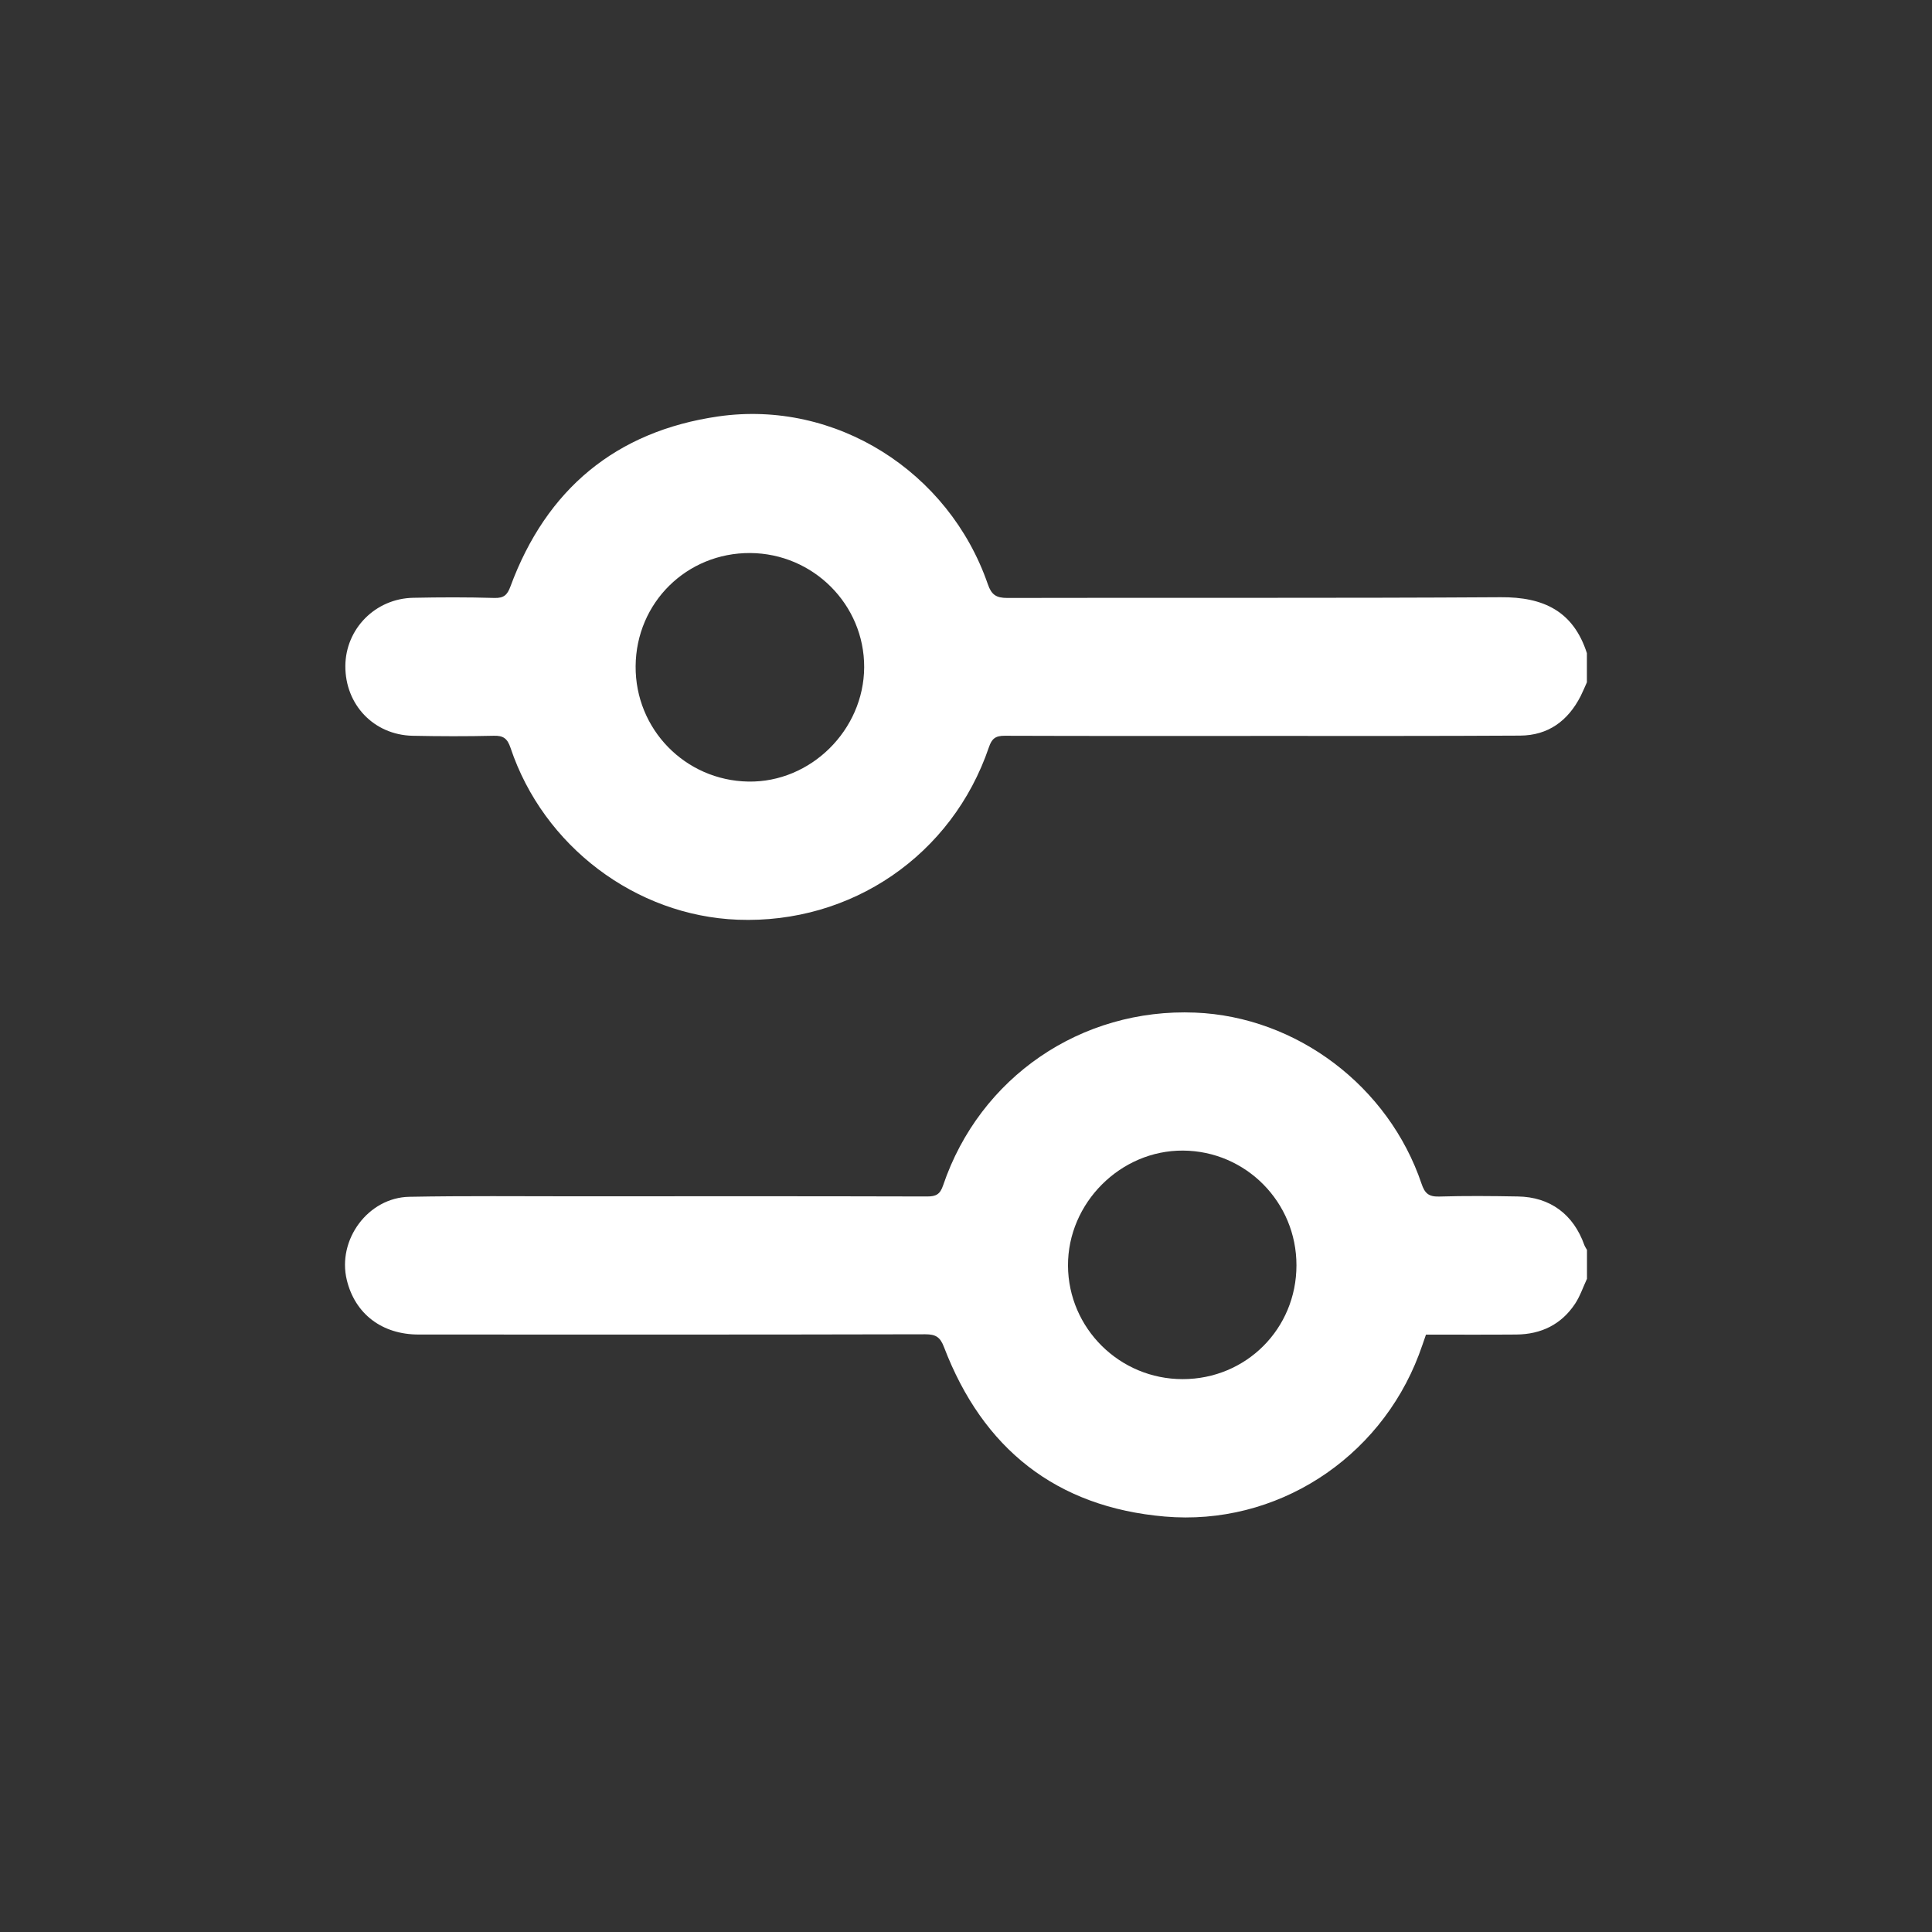 <svg width="24" height="24" viewBox="0 0 24 24" fill="none" xmlns="http://www.w3.org/2000/svg">
<rect x="0" y="0" width="24" height="24" fill="#333333" stroke="none"/>
<path d="M19.713 15.888C19.665 15.991 19.628 16.102 19.566 16.196C19.395 16.454 19.144 16.575 18.838 16.578C18.467 16.581 18.096 16.579 17.714 16.579C17.684 16.664 17.657 16.748 17.625 16.831C17.132 18.127 15.851 18.959 14.468 18.839C13.119 18.722 12.209 17.996 11.727 16.735C11.679 16.608 11.623 16.575 11.494 16.575C9.396 16.58 7.298 16.579 5.2 16.578C4.745 16.578 4.41 16.322 4.308 15.9C4.187 15.401 4.573 14.875 5.087 14.867C5.774 14.854 6.462 14.861 7.149 14.861C8.605 14.86 10.06 14.859 11.516 14.863C11.627 14.863 11.678 14.838 11.716 14.724C12.171 13.381 13.431 12.521 14.847 12.579C16.106 12.63 17.249 13.491 17.659 14.705C17.699 14.824 17.748 14.867 17.876 14.864C18.202 14.854 18.528 14.857 18.855 14.863C19.256 14.869 19.546 15.085 19.681 15.466C19.689 15.487 19.703 15.507 19.714 15.527V15.889L19.713 15.888ZM16.105 15.718C16.106 14.934 15.477 14.298 14.696 14.293C13.919 14.288 13.264 14.944 13.267 15.722C13.271 16.501 13.909 17.133 14.692 17.132C15.48 17.132 16.105 16.506 16.105 15.718Z" fill="white"/>
<path d="M19.713 8.476C19.687 8.534 19.663 8.592 19.635 8.648C19.478 8.955 19.232 9.136 18.883 9.138C17.849 9.144 16.815 9.142 15.781 9.142C14.681 9.142 13.582 9.144 12.482 9.14C12.366 9.139 12.32 9.176 12.284 9.284C11.828 10.623 10.577 11.479 9.164 11.425C7.898 11.376 6.751 10.513 6.342 9.29C6.303 9.175 6.254 9.136 6.132 9.14C5.796 9.148 5.46 9.147 5.123 9.14C4.643 9.128 4.288 8.754 4.29 8.273C4.293 7.811 4.663 7.435 5.133 7.426C5.469 7.419 5.806 7.418 6.142 7.428C6.259 7.431 6.302 7.391 6.341 7.285C6.787 6.077 7.651 5.357 8.922 5.173C10.379 4.963 11.787 5.855 12.271 7.257C12.316 7.387 12.373 7.428 12.512 7.428C14.556 7.423 16.599 7.432 18.642 7.419C19.174 7.415 19.545 7.592 19.713 8.114V8.476ZM7.896 8.275C7.89 9.058 8.512 9.696 9.297 9.709C10.07 9.722 10.731 9.07 10.735 8.289C10.738 7.511 10.103 6.875 9.319 6.87C8.531 6.866 7.902 7.486 7.896 8.275H7.896Z" fill="white"/>
</svg>
